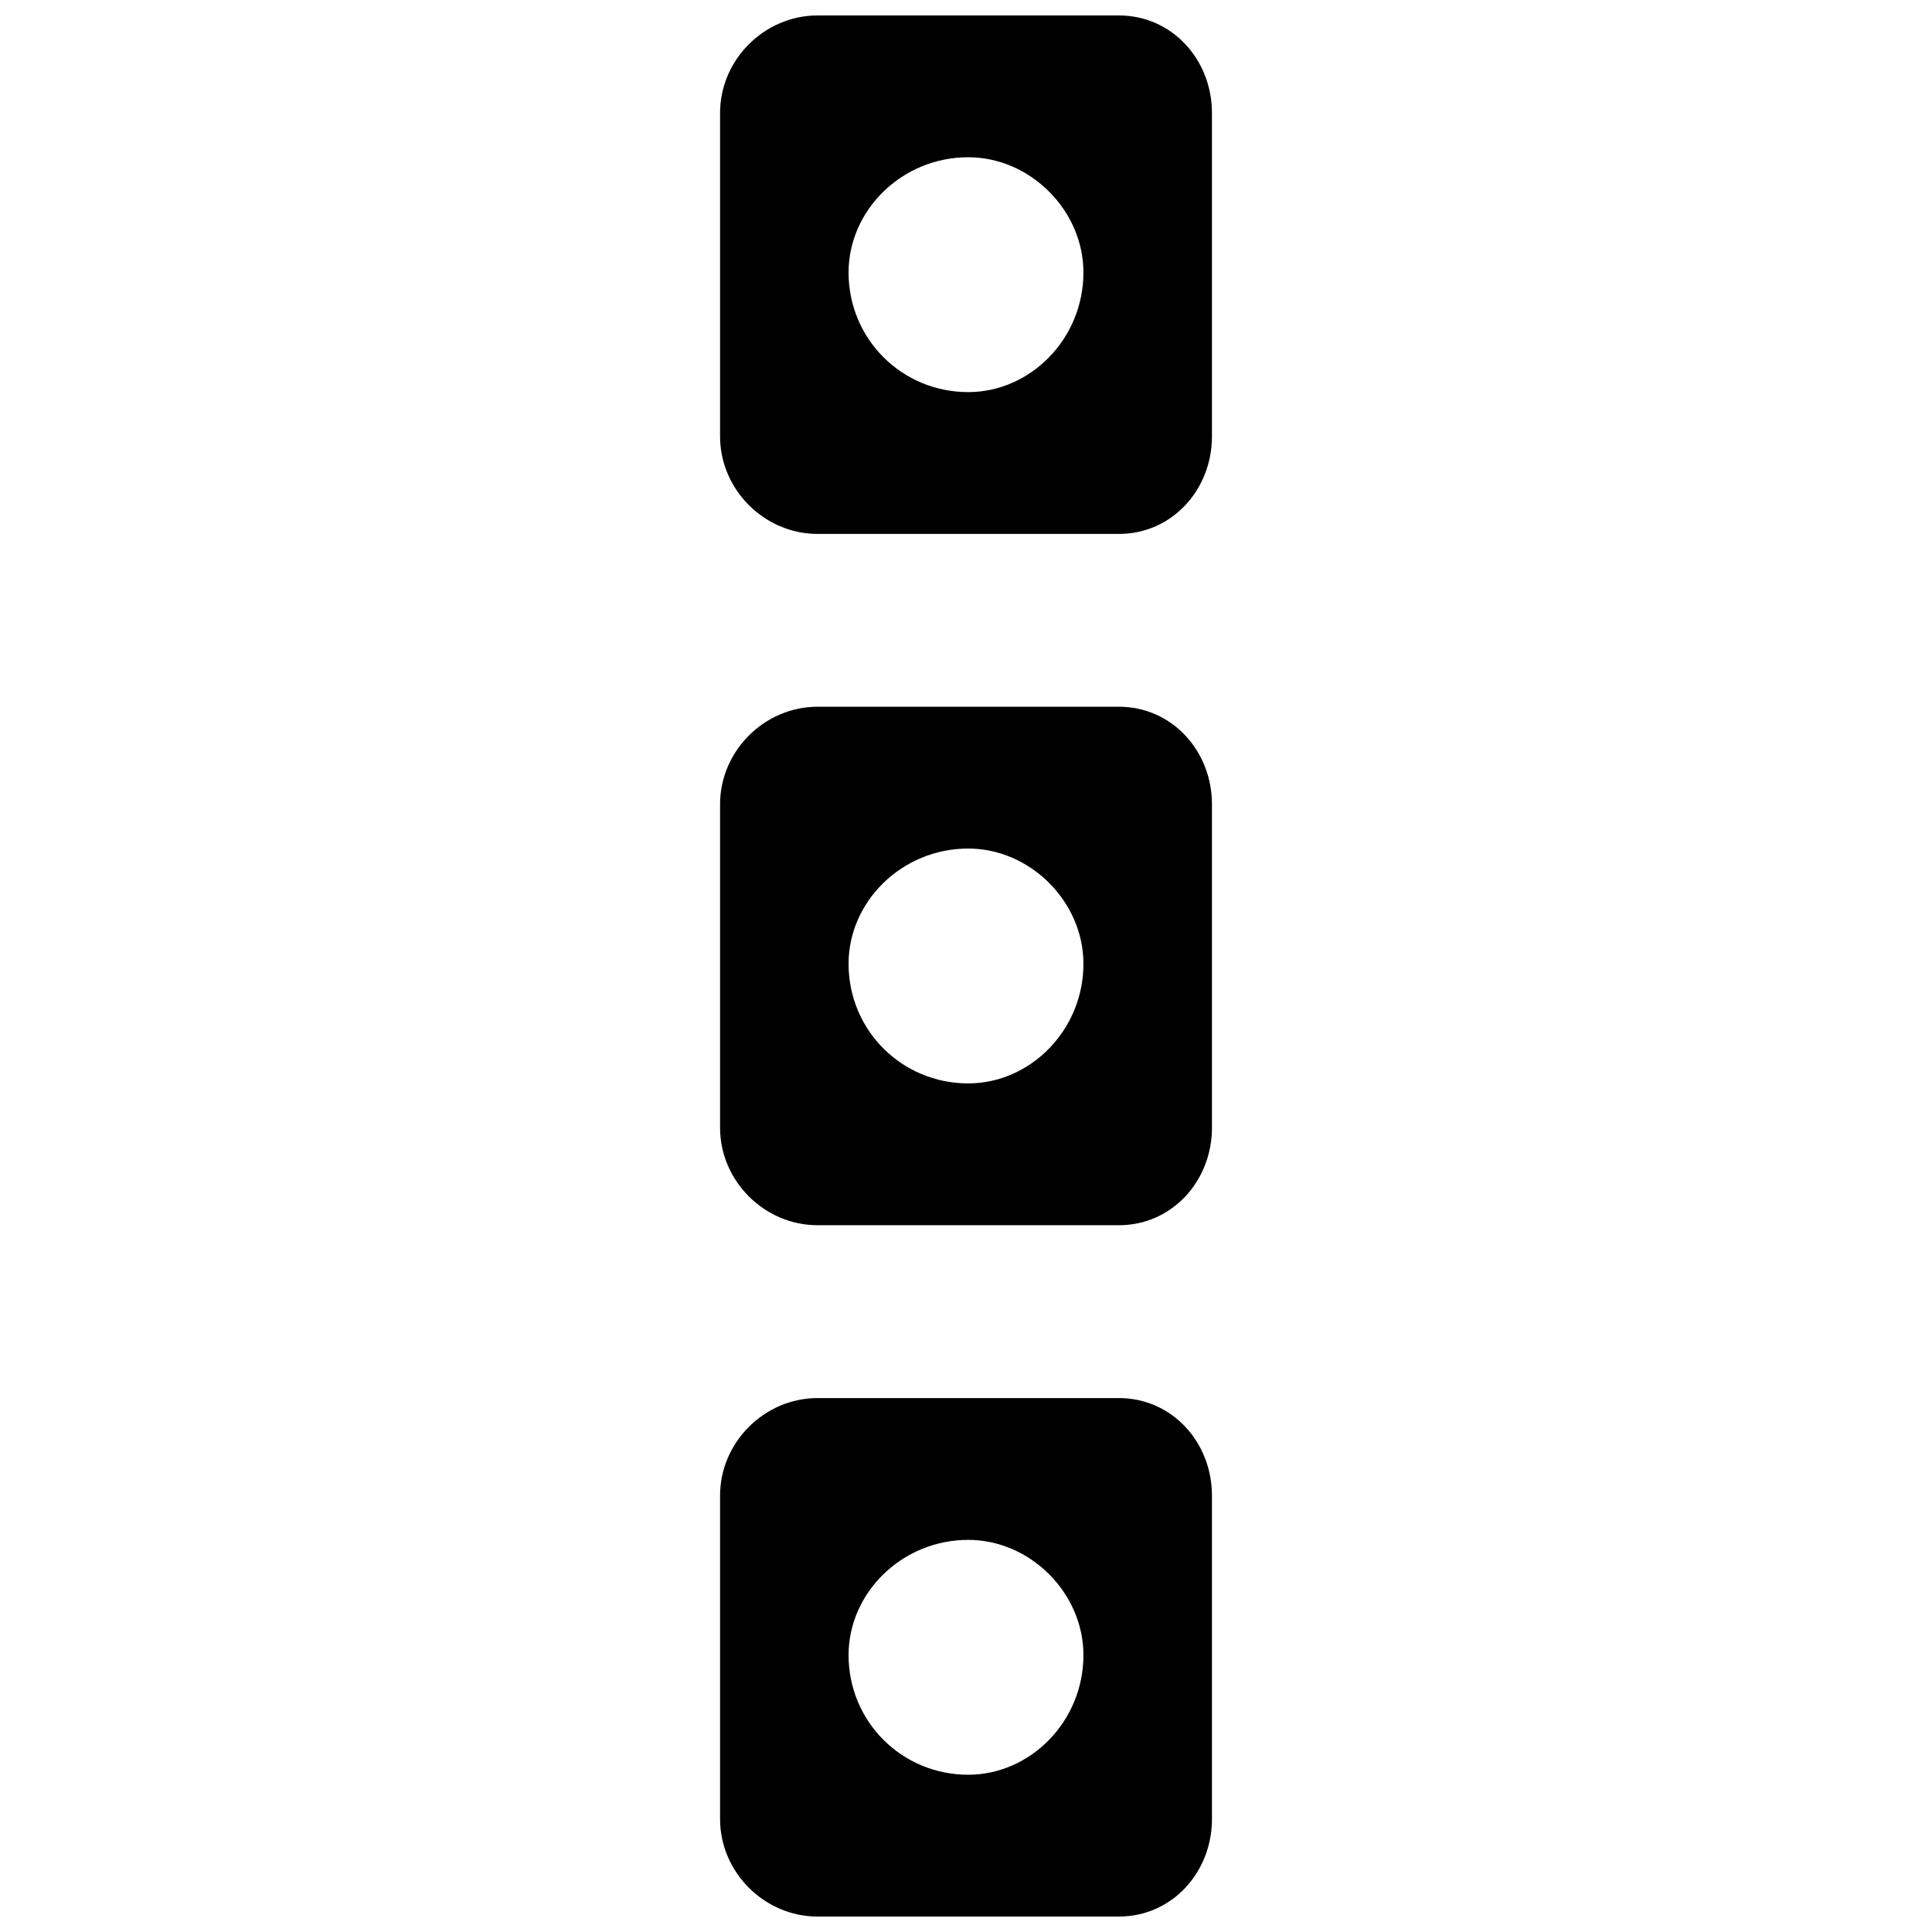 <?xml version="1.0" encoding="UTF-8"?>
<!-- Uploaded to: SVG Repo, www.svgrepo.com, Generator: SVG Repo Mixer Tools -->
<svg width="800px" height="800px" version="1.1" viewBox="144 144 512 512" xmlns="http://www.w3.org/2000/svg">
 <defs>
  <clipPath id="b">
   <path d="m334 148.09h132v137.91h-132z"/>
  </clipPath>
  <clipPath id="a">
   <path d="m334 514h132v137.9h-132z"/>
  </clipPath>
 </defs>
 <g clip-path="url(#b)">
  <path d="m465.18 173.93v85.73c0 14.094-10.57 25.836-24.66 25.836h-79.859c-14.094 0-25.836-11.742-25.836-25.836v-85.73c0-14.094 11.742-25.836 25.836-25.836h79.859c14.094 0 24.66 11.742 24.66 25.836zm-34.059 42.277c0 17.617-14.094 31.707-30.535 31.707-17.617 0-31.707-14.094-31.707-31.707 0-16.441 14.094-30.535 31.707-30.535 16.441 0 30.535 14.094 30.535 30.535z" fill-rule="evenodd"/>
 </g>
 <path d="m465.18 357.13v85.73c0 14.094-10.57 25.836-24.66 25.836h-79.859c-14.094 0-25.836-11.742-25.836-25.836v-85.73c0-14.094 11.742-25.836 25.836-25.836h79.859c14.094 0 24.66 11.742 24.66 25.836zm-34.059 42.277c0 17.617-14.094 31.707-30.535 31.707-17.617 0-31.707-14.094-31.707-31.707 0-16.441 14.094-30.535 31.707-30.535 16.441 0 30.535 14.094 30.535 30.535z" fill-rule="evenodd"/>
 <g clip-path="url(#a)">
  <path d="m465.18 540.34v85.73c0 14.094-10.57 25.836-24.66 25.836h-79.859c-14.094 0-25.836-11.742-25.836-25.836v-85.73c0-14.094 11.742-25.836 25.836-25.836h79.859c14.094 0 24.66 11.742 24.66 25.836zm-34.059 42.277c0 17.617-14.094 31.707-30.535 31.707-17.617 0-31.707-14.094-31.707-31.707 0-16.441 14.094-30.535 31.707-30.535 16.441 0 30.535 14.094 30.535 30.535z" fill-rule="evenodd"/>
 </g>
</svg>